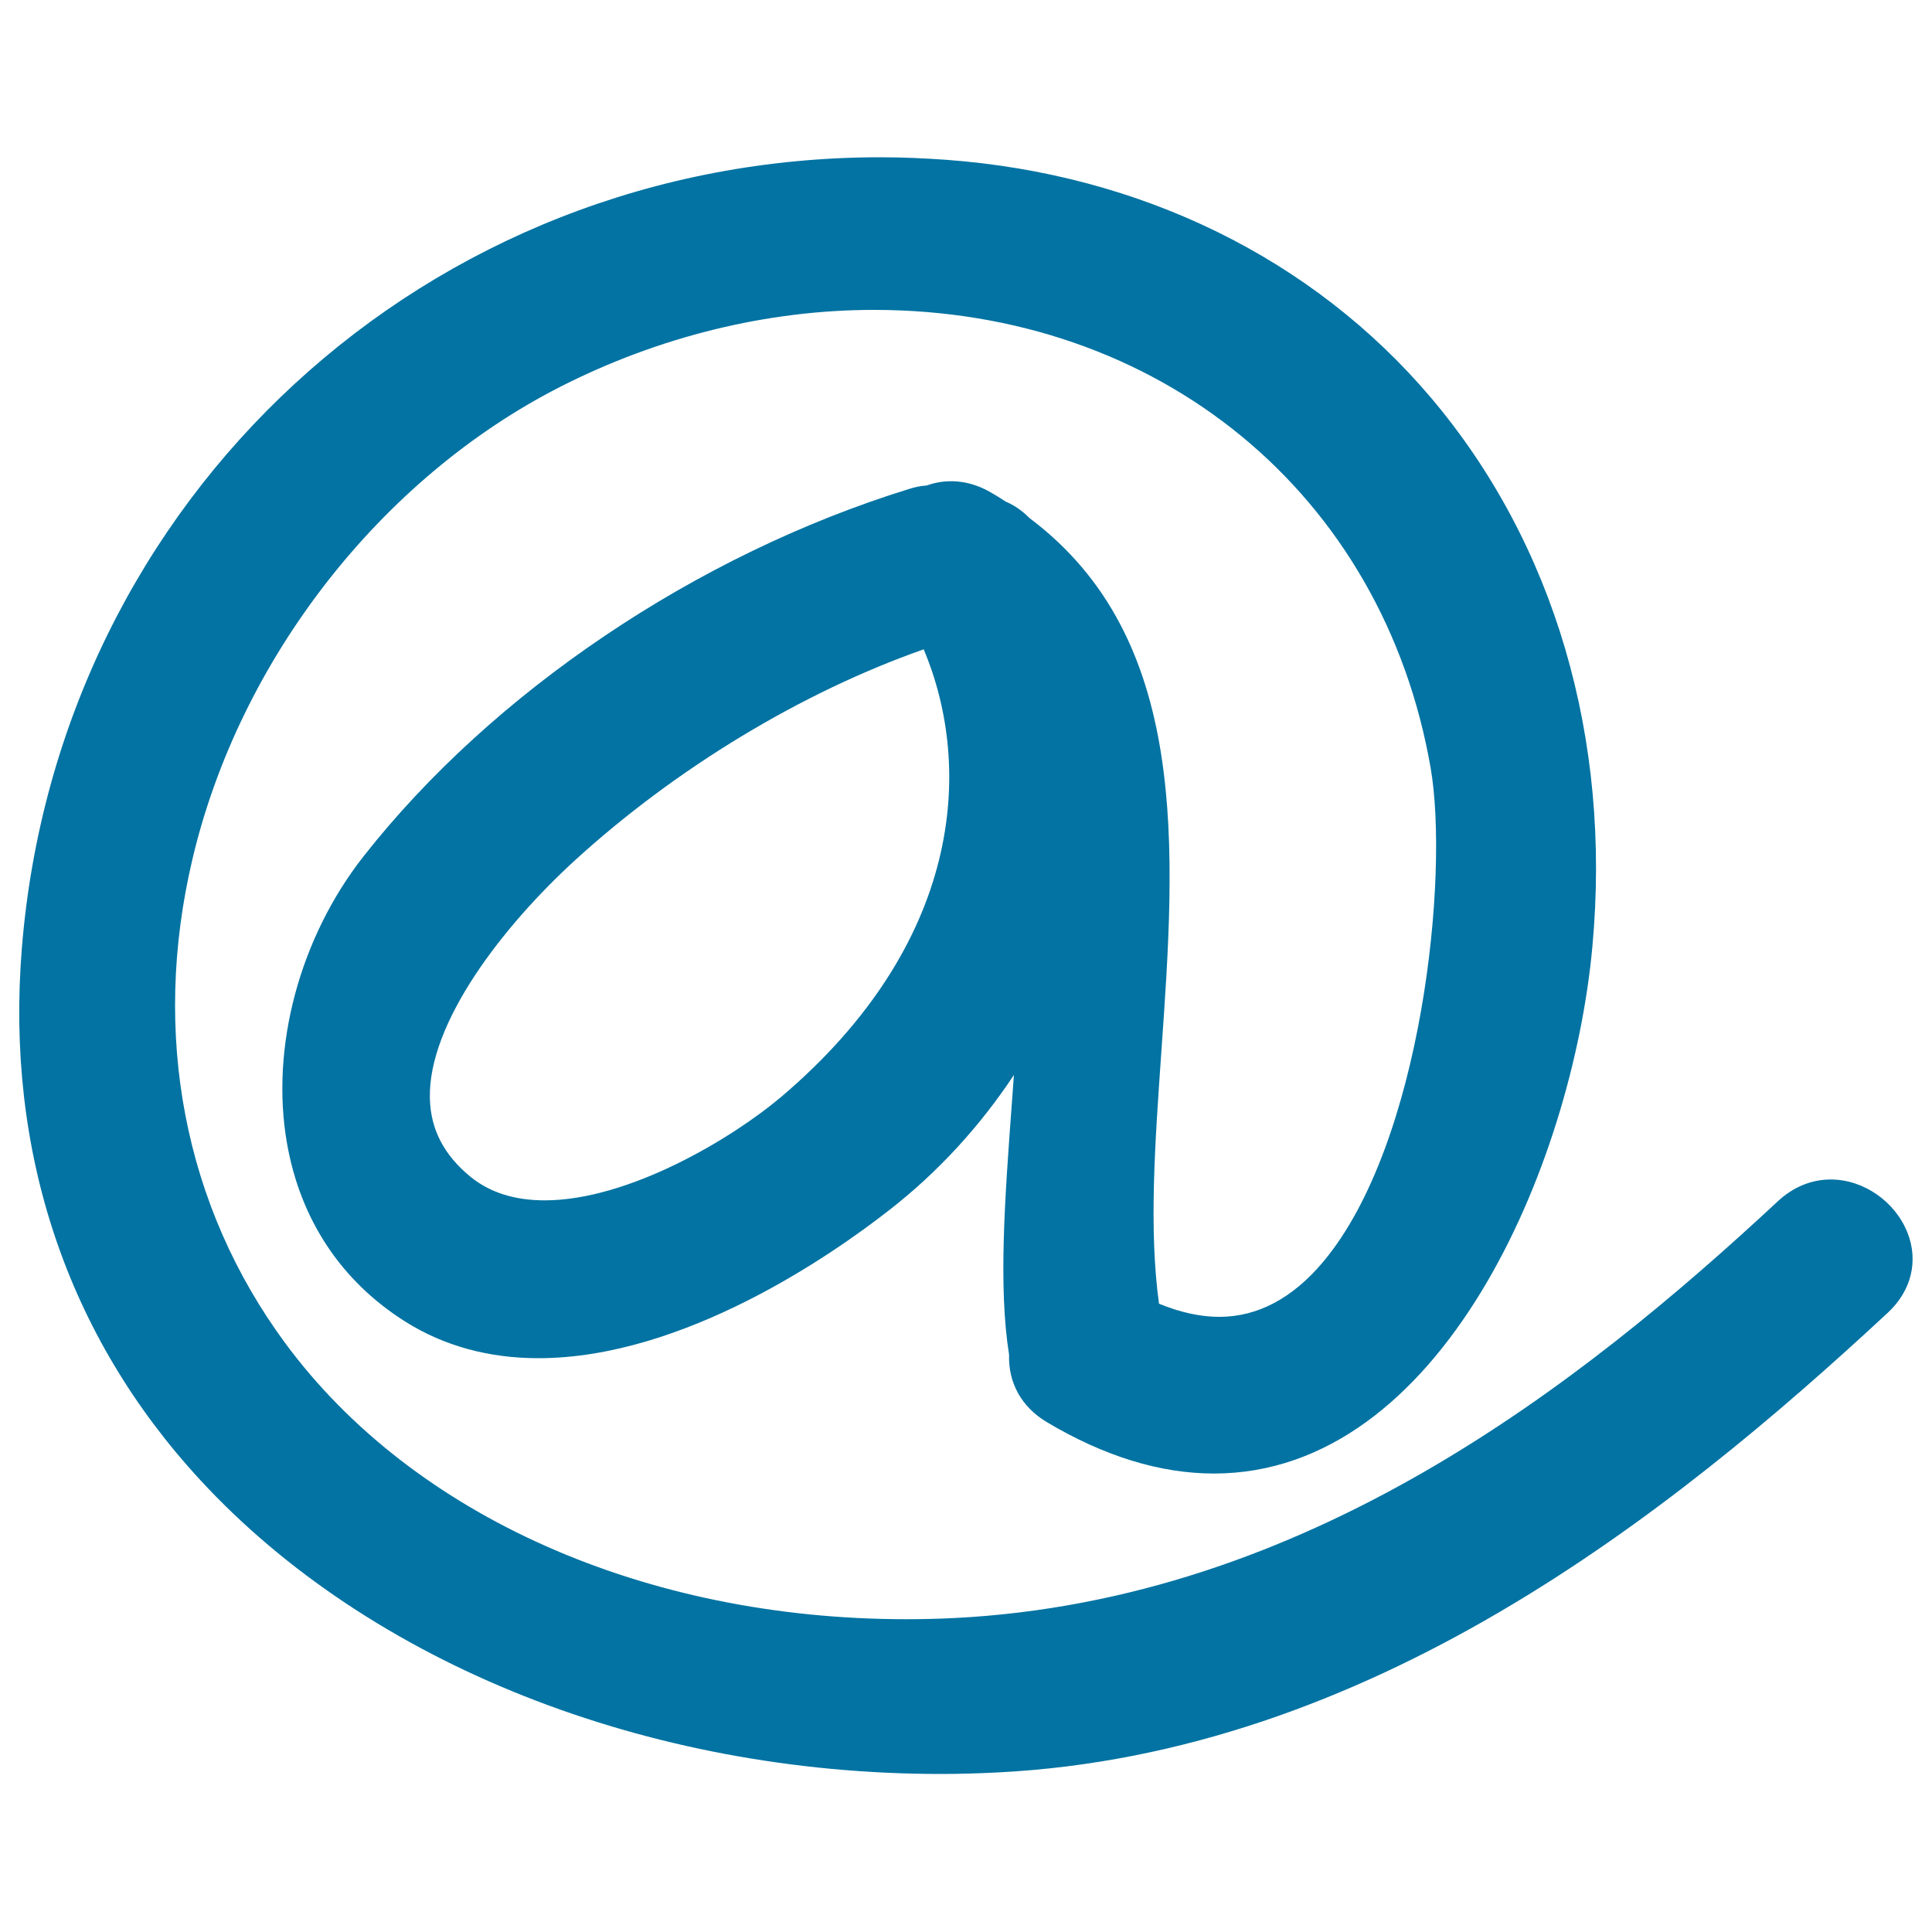 <svg xmlns="http://www.w3.org/2000/svg" viewBox="0 0 1000 1000" style="fill:#0273a2">
<title>Arroba Hand Drawn Symbol SVG icon</title>
<g><g><path d="M947.6,610.5c-10,0-19.4,3.9-27.2,11.1c-102.9,95.7-244.4,206.7-426.5,215.9c-8.2,0.4-16.5,0.6-24.8,0.6c-135.2,0-255.4-53.4-321.4-142.8c-52.4-71-69.5-160-48.1-250.6c24.4-103.4,97.4-197.1,190.4-244.5c51.1-26,107.2-39.8,162.3-39.8c147.8,0,263.6,95.3,288.2,237.1c9.6,55.4-4.3,194.6-55.7,255.7c-15.8,18.8-33.9,28.4-53.7,28.4h0c-9.8,0-20.2-2.3-31.2-6.8c-5.3-38.4-2.1-83.1,1.2-130.2c7.4-105.2,15.1-214-68.3-276.5c-3.6-3.7-7.8-6.6-12.3-8.5l-0.6-0.4c-2.6-1.7-5.2-3.3-7.9-4.8c-10.4-5.8-21.8-6.9-32.4-3.1c-3.1,0.2-6.1,0.8-9.1,1.8C360.5,287.1,255,358.2,188.2,443.2c-33.1,42.1-48.3,98.9-39.7,148.3c6.9,39.8,28.2,71.8,61.5,92.7c19.9,12.5,43.1,18.8,68.7,18.8c75.1,0,152-53.5,181.5-76.6c25.2-19.6,47-43.4,64.6-70c-0.4,5.1-0.7,10.1-1.1,15.1c-3.6,48.7-7,94.7-1.4,129.7c-0.5,14.5,6.5,27.1,19.4,34.8c29.6,17.7,58.8,26.7,86.6,26.7c117.8,0,185.5-159.4,195.9-272.6c10-107.9-19.7-208.8-83.5-284.2c-61-72-150.1-115.8-251.1-123.2c-11.3-0.8-22.7-1.3-33.9-1.3c-234.5,0-425.6,176-444.4,409.5c-8.5,105.3,23.4,200.5,92.3,275.1c87.9,95.3,231.2,152.2,383.3,152.2c0,0,0,0,0,0c9.9,0,19.9-0.3,29.7-0.8c191.7-9.7,346.8-132.3,460.6-238c12.1-11.3,15.9-26.7,10.1-41.4C980.9,621.9,964.6,610.5,947.6,610.5z M404.4,567.7c-25.4,21.5-78.9,53.6-122.5,53.6c-15.6,0-28.5-4.1-38.5-12.3c-13.6-11.2-20.5-24.4-20.9-40.4c-1-39.4,38.2-89.6,75.2-123.4c52.2-47.6,117.4-87,180.4-109.1C504.1,397.8,497.7,488.5,404.4,567.7z"/></g></g>
</svg>
